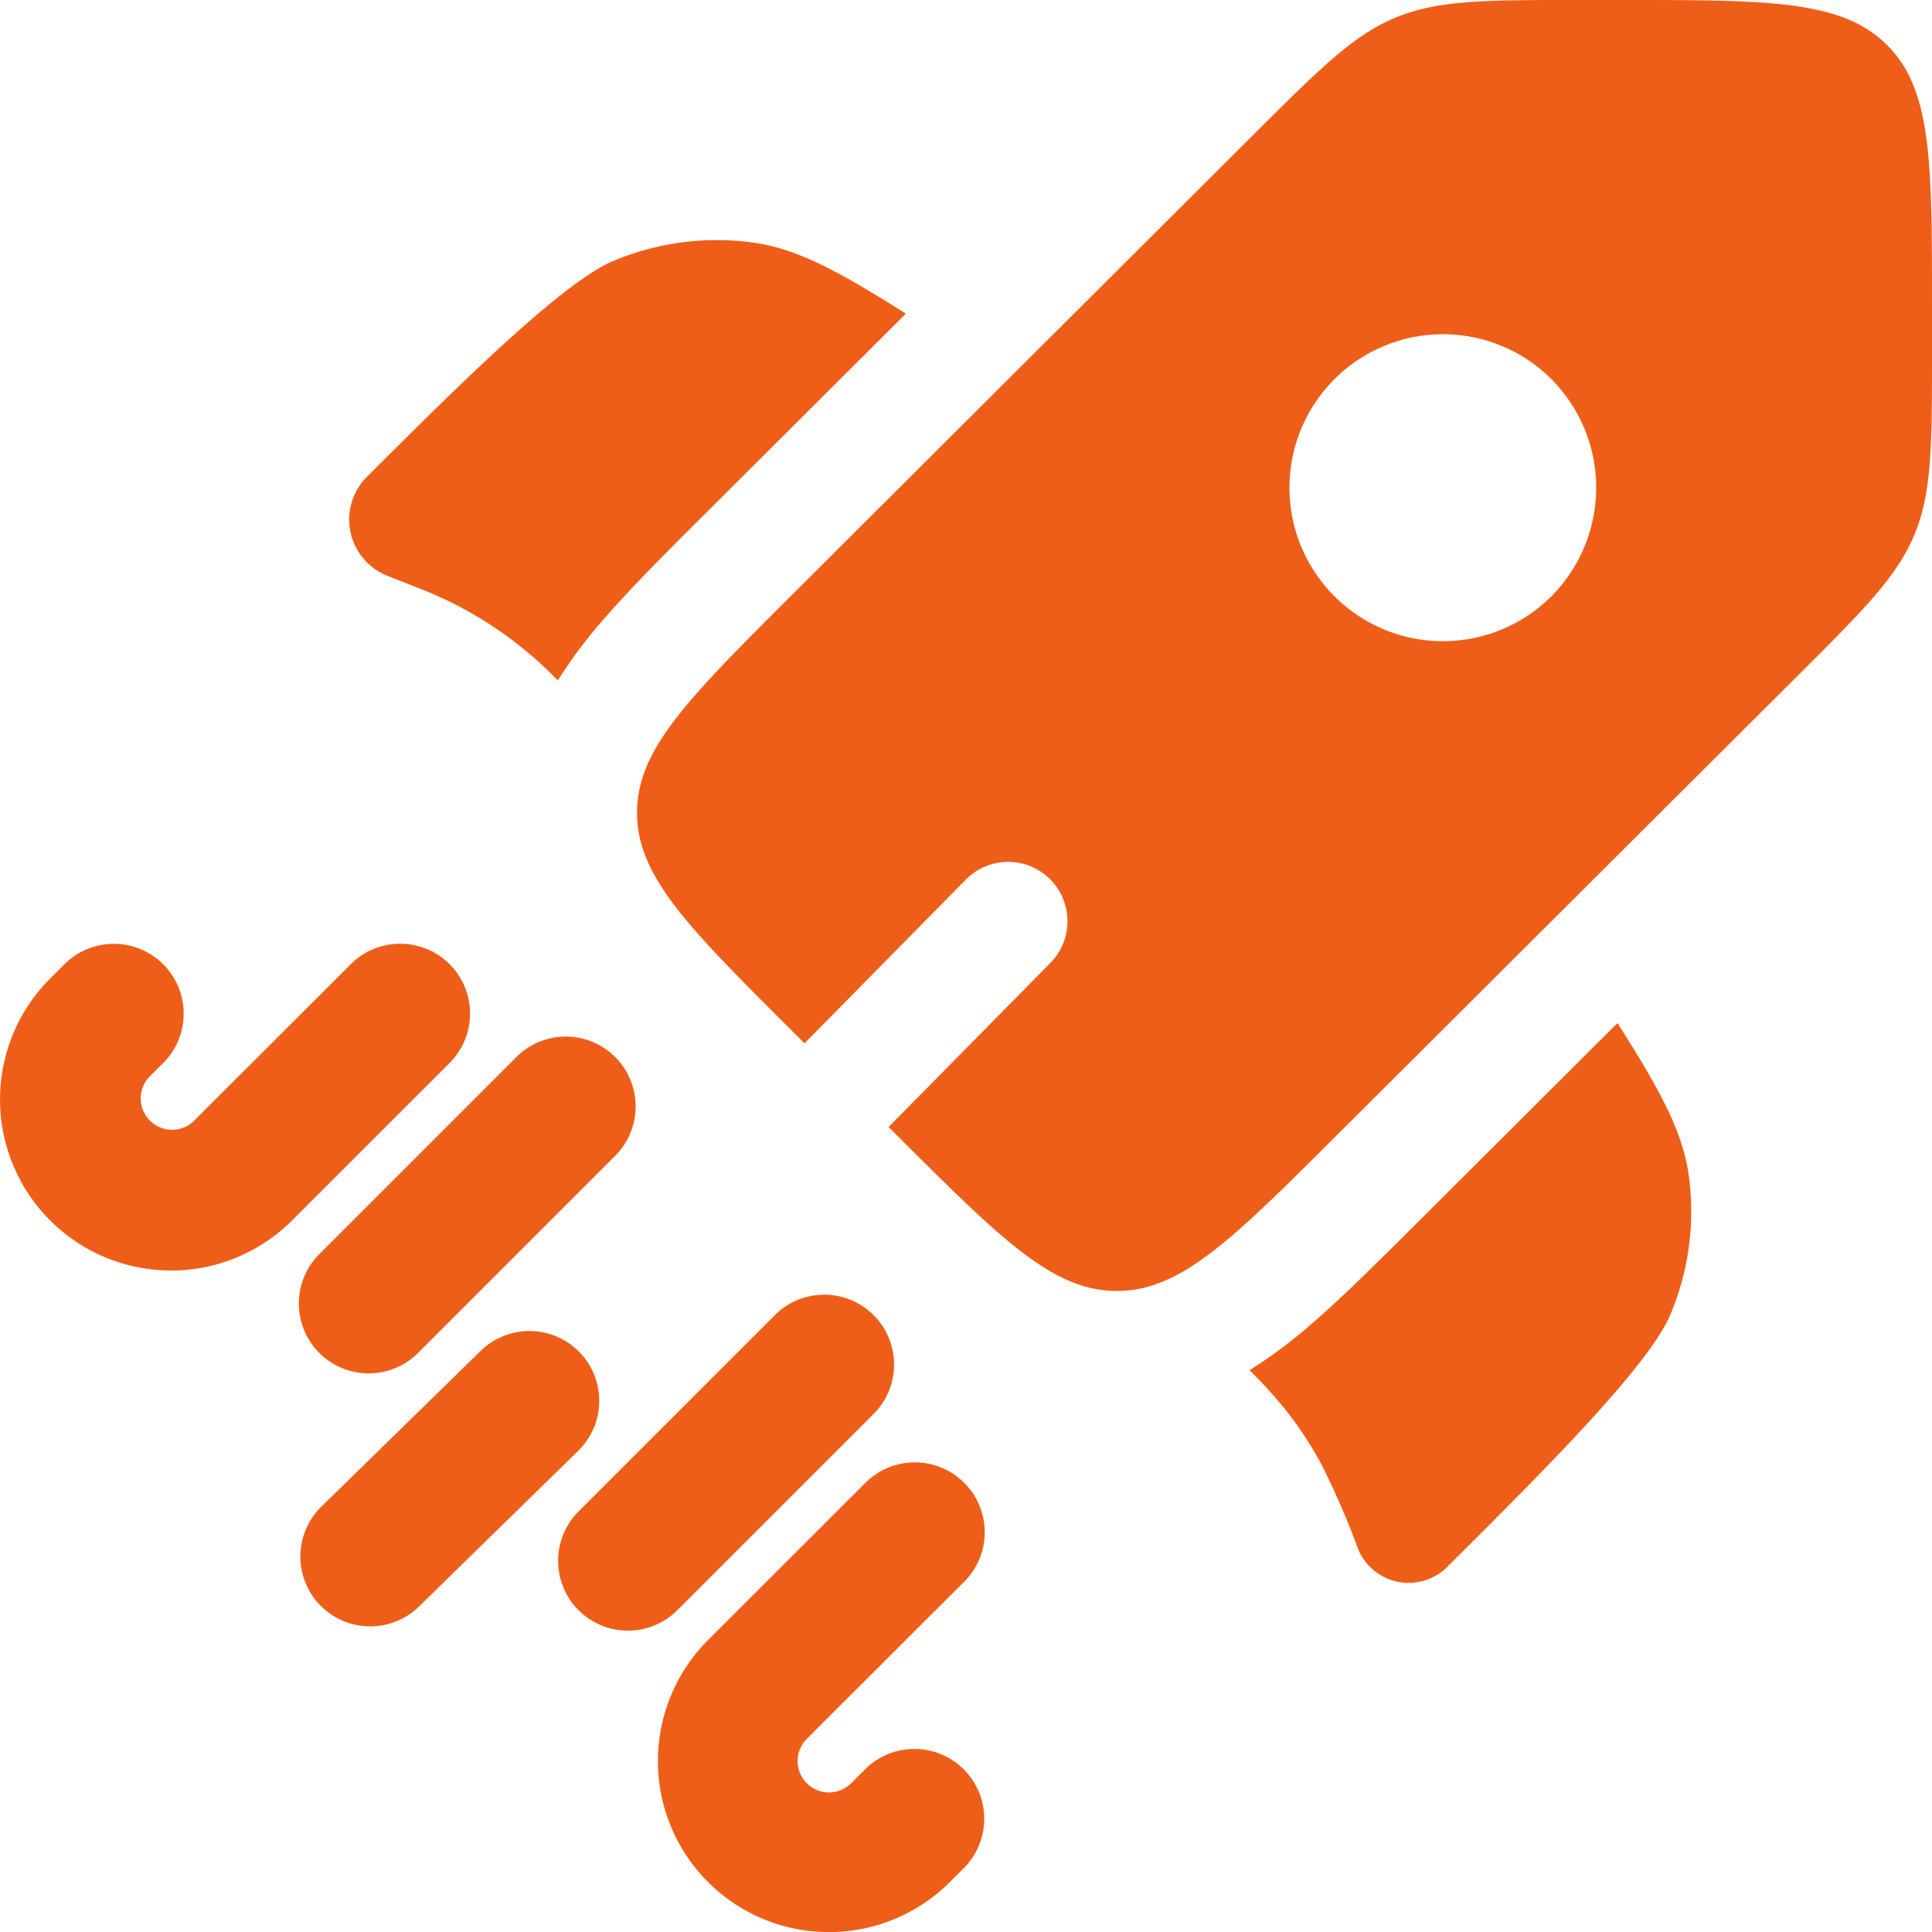 <?xml version="1.0" encoding="UTF-8"?>
<svg xmlns="http://www.w3.org/2000/svg" width="82" height="82" viewBox="0 0 82 82">
  <g id="Rocket_2" data-name="Rocket 2" transform="translate(-1 -2)">
    <path id="Pfad_12" data-name="Pfad 12" d="M7.927,13.128a2.964,2.964,0,0,1,0,4.191l-.608.607A1.331,1.331,0,0,0,9.206,19.8l6.685-6.678A2.964,2.964,0,0,1,20.08,17.32L13.395,24A7.259,7.259,0,0,1,3.128,13.733l.608-.607A2.964,2.964,0,0,1,7.927,13.128ZM27.11,17.065a2.964,2.964,0,0,1,0,4.192l-8.366,8.366a2.964,2.964,0,0,1-4.192-4.192l8.366-8.366A2.964,2.964,0,0,1,27.11,17.065ZM38.079,28.021a2.964,2.964,0,0,1,0,4.192L29.77,40.52a2.964,2.964,0,1,1-4.192-4.191l8.308-8.309A2.964,2.964,0,0,1,38.079,28.021Zm-12.49,1.565a2.964,2.964,0,0,1-.047,4.191l-6.756,6.607a2.964,2.964,0,0,1-4.145-4.238L21.4,29.538A2.964,2.964,0,0,1,25.589,29.585Zm16.337,5.553a2.964,2.964,0,0,1,0,4.192l-6.686,6.677a1.331,1.331,0,0,0,1.889,1.876l.608-.607a2.964,2.964,0,0,1,4.189,4.194l-.608.607A7.259,7.259,0,1,1,31.049,41.813l6.685-6.677A2.963,2.963,0,0,1,41.926,35.138Z" transform="translate(0 29.799)" fill="#ef5e18" fill-rule="evenodd"></path>
    <path id="Pfad_13" data-name="Pfad 13" d="M28.423,7.733l-8.542,8.517c-1.57,1.565-3.011,3-4.148,4.3A20.424,20.424,0,0,0,13.654,23.3l-.083-.083c-.158-.158-.237-.236-.316-.313a16.314,16.314,0,0,0-5.146-3.375c-.1-.042-.206-.083-.414-.166l-1.272-.5a2.568,2.568,0,0,1-.871-4.208C9.314,10.9,13.832,6.4,16.012,5.494a11.353,11.353,0,0,1,6-.767C23.851,5,25.588,5.941,28.423,7.733Z" transform="translate(11.024 7.579)" fill="#ef5e18"></path>
    <path id="Pfad_14" data-name="Pfad 14" d="M14.582,27.852a20.024,20.024,0,0,1,1.559,1.72,16.233,16.233,0,0,1,1.458,2.21,33.73,33.73,0,0,1,1.593,3.668,2.323,2.323,0,0,0,3.781.754l.282-.282c3.763-3.751,8.28-8.255,9.188-10.429a11.251,11.251,0,0,0,.77-5.985c-.272-1.83-1.218-3.561-3.014-6.387l-8.571,8.545c-1.606,1.6-3.078,3.069-4.41,4.219A20.162,20.162,0,0,1,14.582,27.852Z" transform="translate(39.452 32.302)" fill="#ef5e18"></path>
    <path id="Pfad_15" data-name="Pfad 15" d="M37.514,50.292l19.639-19.58c2.829-2.82,4.243-4.23,4.988-6.023s.745-3.787.745-7.775V15.009c0-6.132,0-9.2-1.911-11.1S55.989,2,49.838,2H47.927c-4,0-6,0-7.8.743S36.917,4.9,34.088,7.715L14.448,27.3c-3.3,3.3-5.354,5.338-6.148,7.311a4.974,4.974,0,0,0-.376,1.887c0,2.694,2.175,4.862,6.524,9.2l.585.583,6.847-6.949a2.519,2.519,0,1,1,3.589,3.536L18.6,49.833l.46.459c4.35,4.336,6.524,6.5,9.226,6.5a4.967,4.967,0,0,0,1.743-.317C32.057,55.732,34.126,53.67,37.514,50.292ZM46.741,27.3a6.514,6.514,0,1,1,0-9.2A6.538,6.538,0,0,1,46.741,27.3Z" transform="translate(20.114 0)" fill="#ef5e18" fill-rule="evenodd"></path>
  </g>
</svg>

